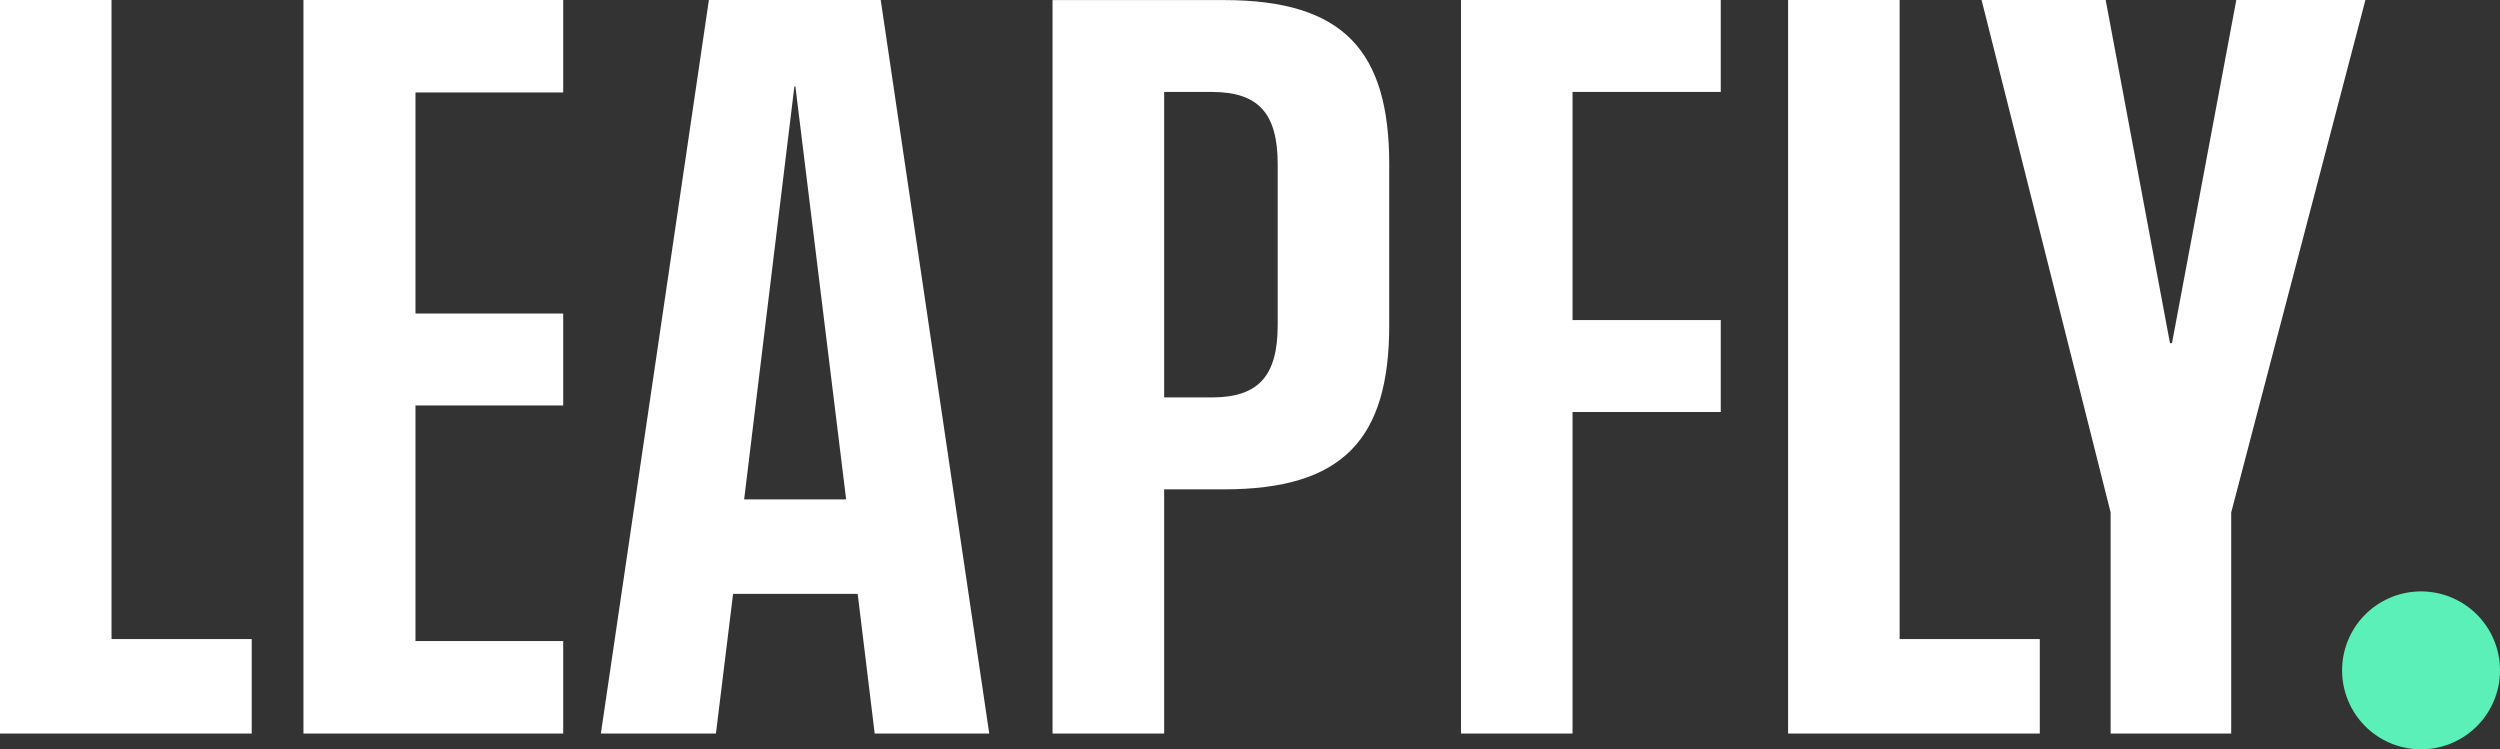 <?xml version="1.0" encoding="UTF-8"?> <svg xmlns="http://www.w3.org/2000/svg" width="158.327" height="47.455" viewBox="0 0 158.327 47.455"><rect x="0" y="0" width="158.327" height="47.455" fill="#333333" stroke="none"/><g id="Group_50" data-name="Group 50" transform="translate(-3071.673 -27.545)"><path id="Path_9" data-name="Path 9" d="M2.673,70H18.614V64.018H9.736V23.545H2.673Zm19.218,0h16.45V64.145H28.986V49.223h9.355V43.4H28.986v-14h9.355V23.545H21.891Zm18.836,0h7.286L49.1,61.154h7.891L58.068,70h7.255L58.45,23.545H47.568ZM49.8,55.173l3.182-26.155h.064l3.214,26.155ZM69.332,70H76.4V54.536h3.786c7.573,0,10.468-3.214,10.468-10.4V33.95c0-7.191-2.9-10.4-10.468-10.4H69.332ZM76.4,48.713V29.368h3.023c2.959,0,4.168,1.368,4.168,4.582V44.132c0,3.214-1.209,4.582-4.168,4.582ZM95.2,70h7.064V49.636h9.386V43.813h-9.386V29.368h9.386V23.545H95.2Zm20.714,0h15.941V64.018h-8.877V23.545h-7.064Zm20.427,0h7.636V56l8.5-32.455H144.3l-4.073,21.732H140.1l-4.073-21.732h-7.859L136.341,56Z" transform="translate(3069 4)" fill="#fff"></path><path id="Path_10" data-name="Path 10" d="M5,0A5,5,0,1,1,0,5,5,5,0,0,1,5,0Z" transform="translate(3220 65)" fill="#5af0b7"></path></g></svg> 